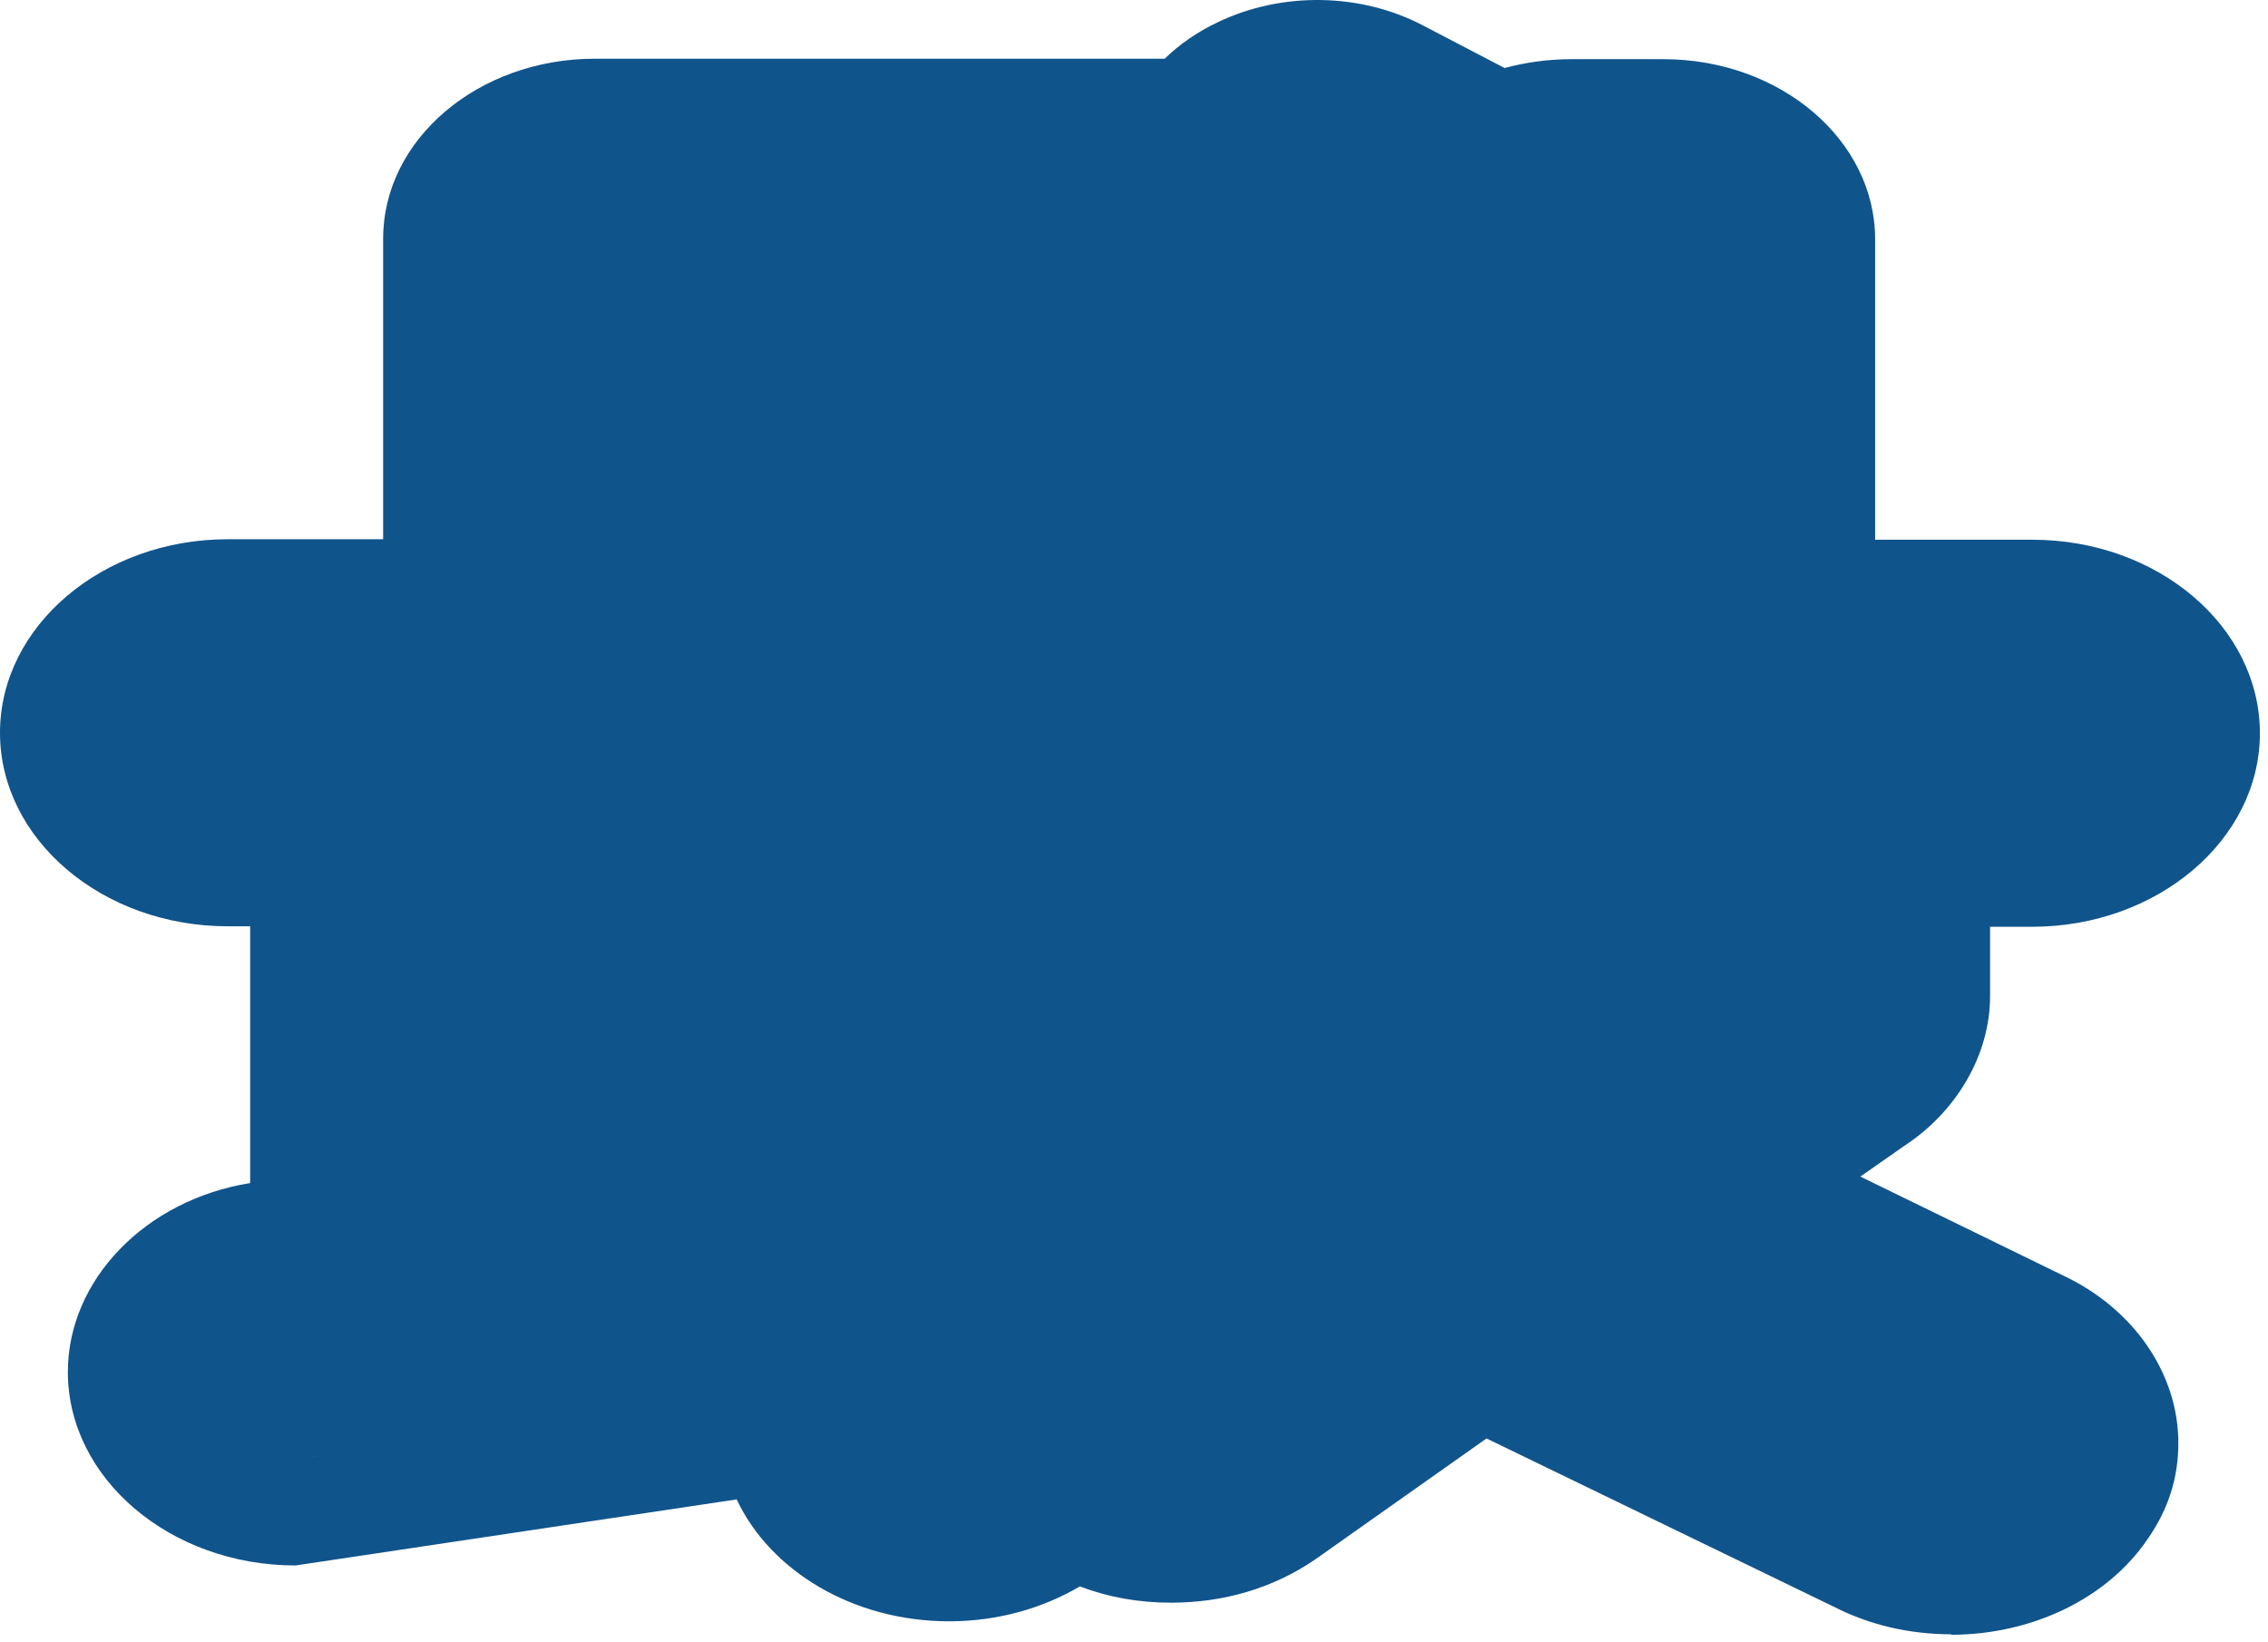 <?xml version="1.0" encoding="utf-8"?>
<svg xmlns="http://www.w3.org/2000/svg" fill="none" height="100%" overflow="visible" preserveAspectRatio="none" style="display: block;" viewBox="0 0 87 63" width="100%">
<path d="M74.869 62.693C73.252 62.693 71.72 62.336 70.355 61.64L57.023 55.18L50.452 59.82C48.835 60.926 46.945 61.48 44.909 61.48C43.67 61.48 42.494 61.266 41.424 60.855C39.996 61.694 38.274 62.194 36.406 62.194C32.711 62.194 29.54 60.248 28.259 57.518L11.337 60.052C6.53 60.052 2.603 56.715 2.603 52.629C2.603 49.095 5.585 46.026 9.595 45.383V35.533H8.734C3.926 35.533 0 32.196 0 28.109C0 24.023 3.926 20.686 8.734 20.686H14.697V9.158C14.697 5.339 18.35 2.252 22.822 2.252H44.678C45.245 1.699 45.938 1.217 46.735 0.842C49.171 -0.318 52.173 -0.282 54.567 0.967L57.716 2.609C58.514 2.394 59.374 2.27 60.277 2.27H63.804C68.297 2.27 71.93 5.375 71.93 9.176V20.704H77.955C82.784 20.704 86.689 24.041 86.689 28.127C86.689 32.214 82.763 35.551 77.955 35.551H76.339V38.21C76.339 40.44 75.079 42.635 73.021 43.974L71.363 45.134L79.152 48.935C81.839 50.202 83.561 52.682 83.561 55.359C83.561 56.679 83.183 57.893 82.385 59.035C80.853 61.301 77.976 62.711 74.827 62.711L74.869 62.693ZM72.874 58.178C72.874 58.178 72.958 58.214 73 58.232L72.874 58.178ZM12.198 55.858L11.967 55.894C11.967 55.894 12.114 55.876 12.198 55.858ZM76.612 52.361L76.716 52.414C76.716 52.414 76.653 52.379 76.612 52.361Z" fill="#10548C" id="Vector"/>
</svg>